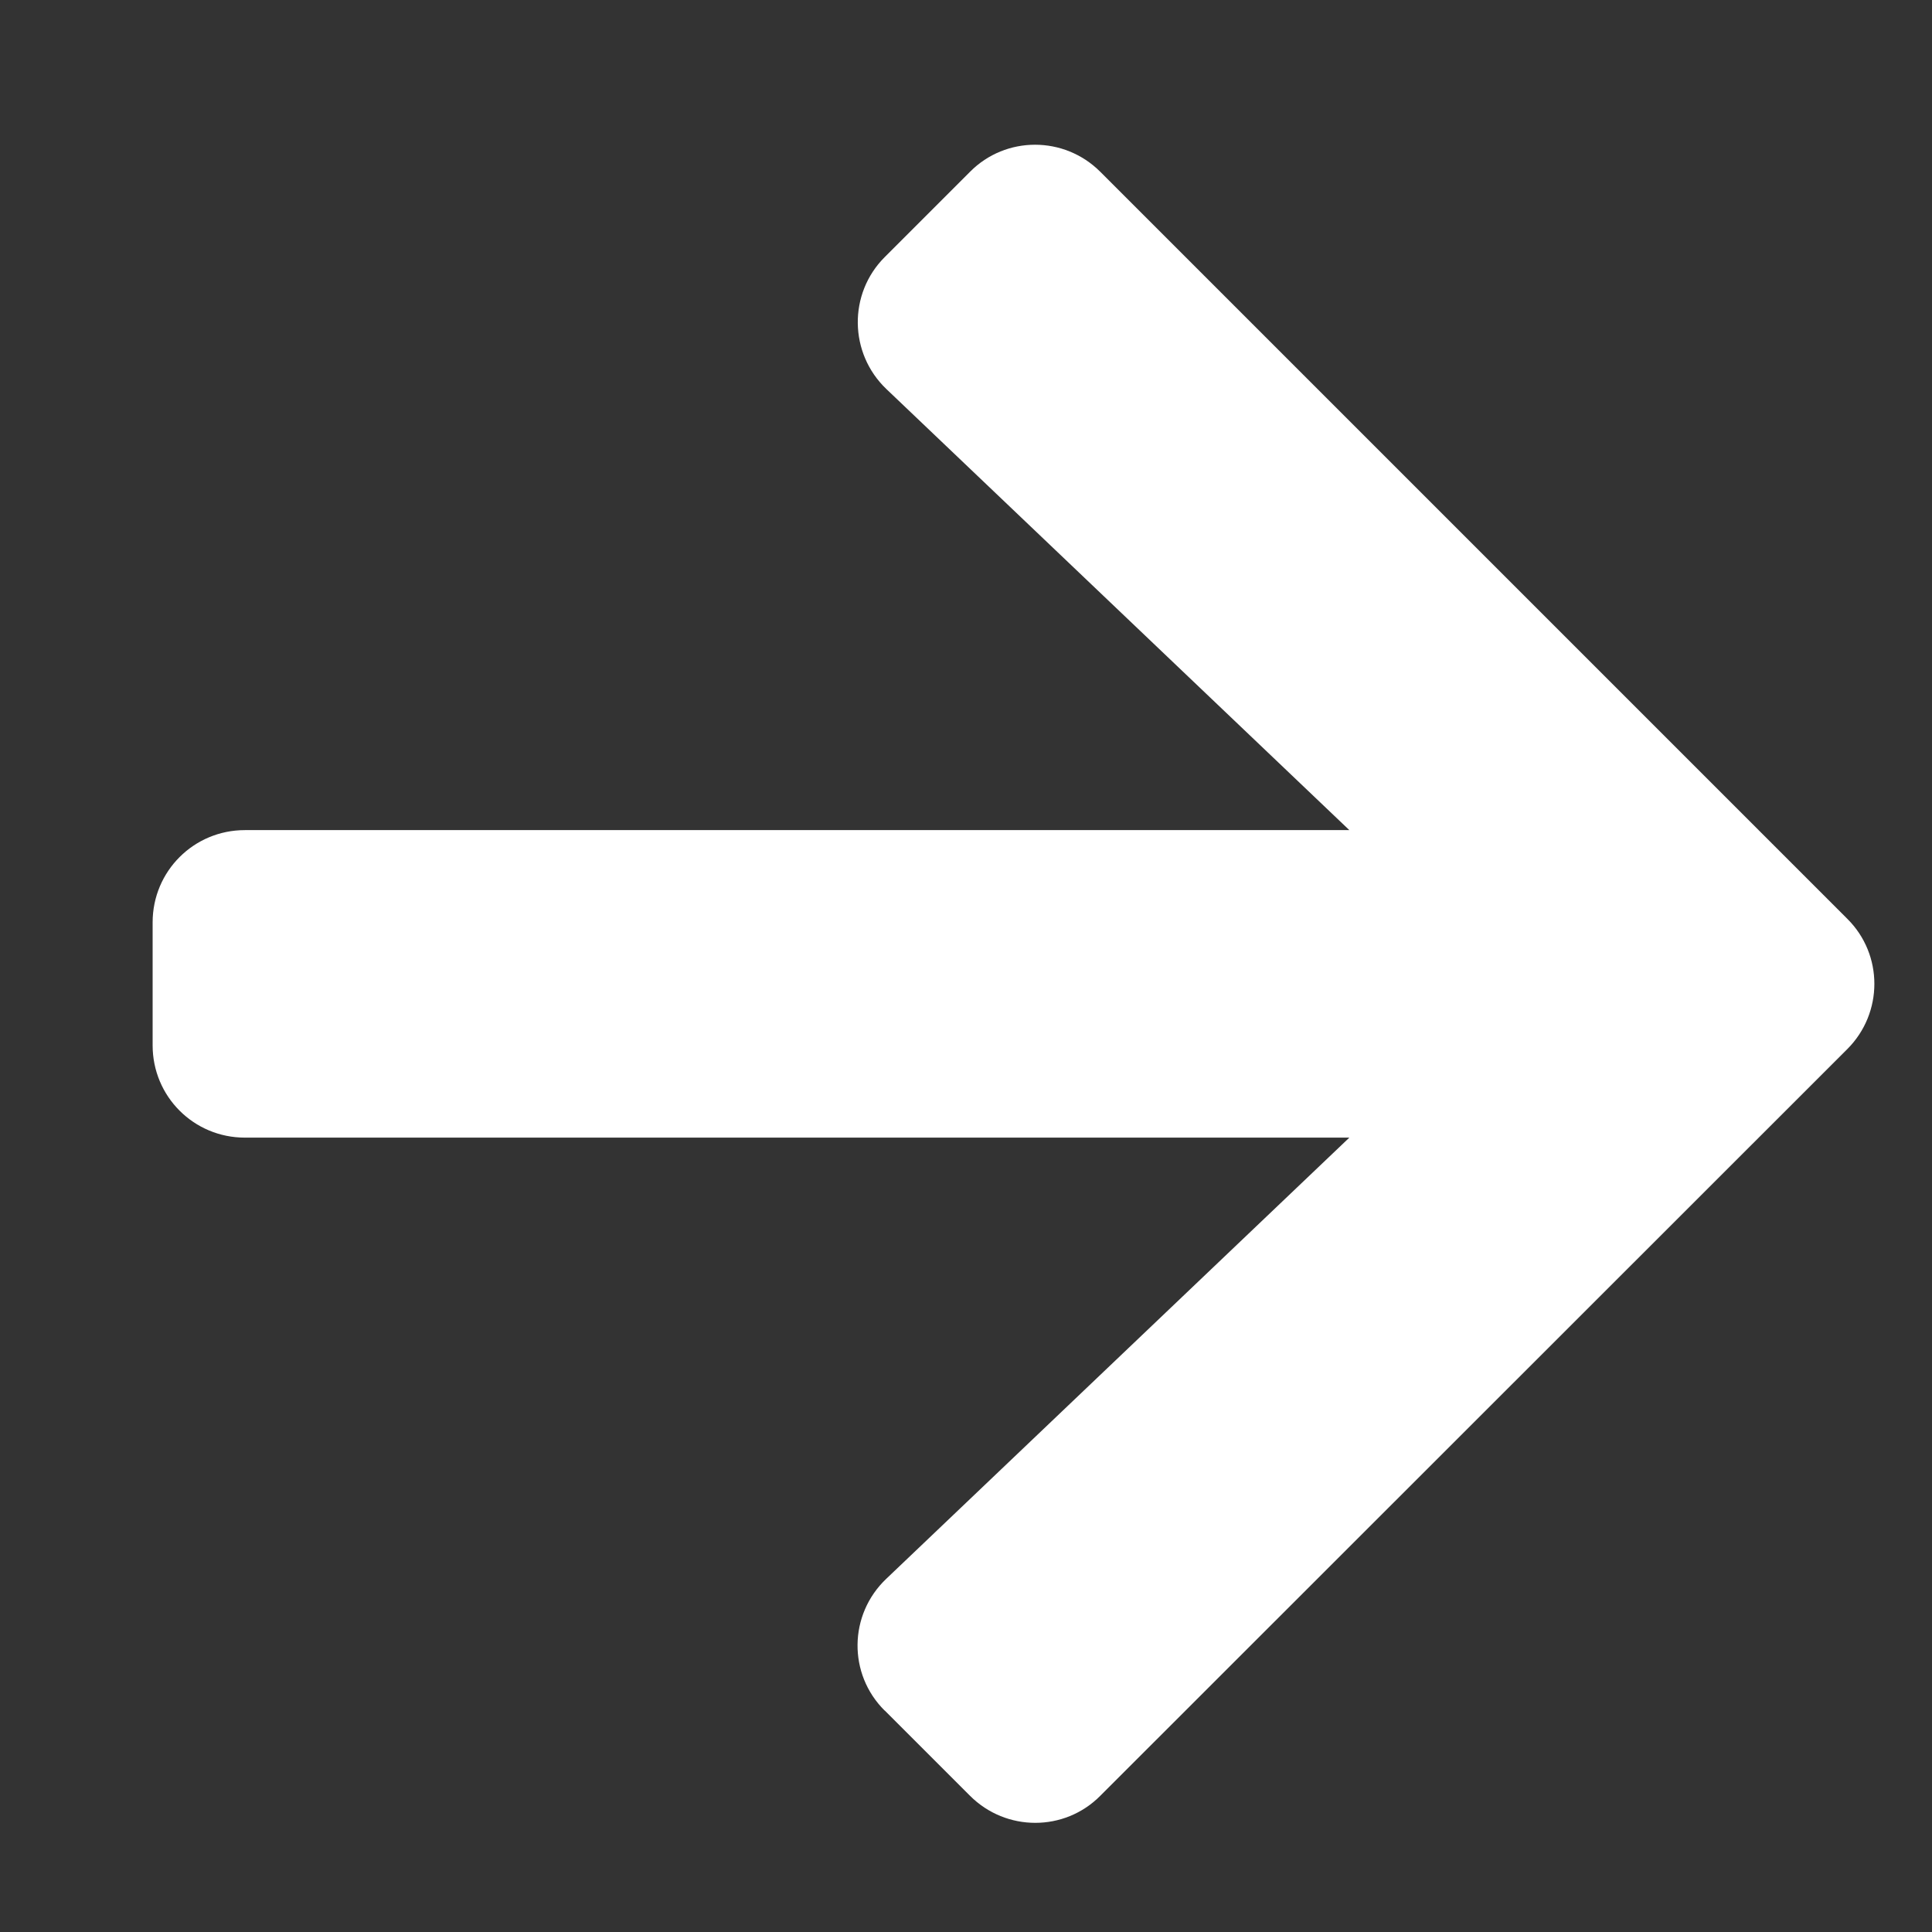 <?xml version="1.0" encoding="UTF-8"?>
<svg id="SVGDoc" width="12" height="12" xmlns="http://www.w3.org/2000/svg" version="1.1" xmlns:xlink="http://www.w3.org/1999/xlink" xmlns:avocode="https://avocode.com/" viewBox="0 0 12 12"><rect x="0" y="0" width="12" height="12" fill="#333333" stroke="none"/><defs></defs><desc>Generated with Avocode.</desc><g><g><title>arrow-left</title><path d="M5.495,10.624l0.53,0.53c0.224,0.224 0.587,0.224 0.809,0l4.64,-4.638c0.224,-0.224 0.224,-0.587 0,-0.809l-4.64,-4.64c-0.224,-0.224 -0.587,-0.224 -0.809,0l-0.53,0.53c-0.227,0.227 -0.222,0.597 0.01,0.819l2.876,2.74v0h-6.86c-0.317,0 -0.573,0.255 -0.573,0.573v0.764c0,0.317 0.255,0.573 0.573,0.573h6.86v0l-2.876,2.74c-0.234,0.222 -0.239,0.592 -0.01,0.819z" fill="#ffffff" fill-opacity="1"></path></g></g></svg>
